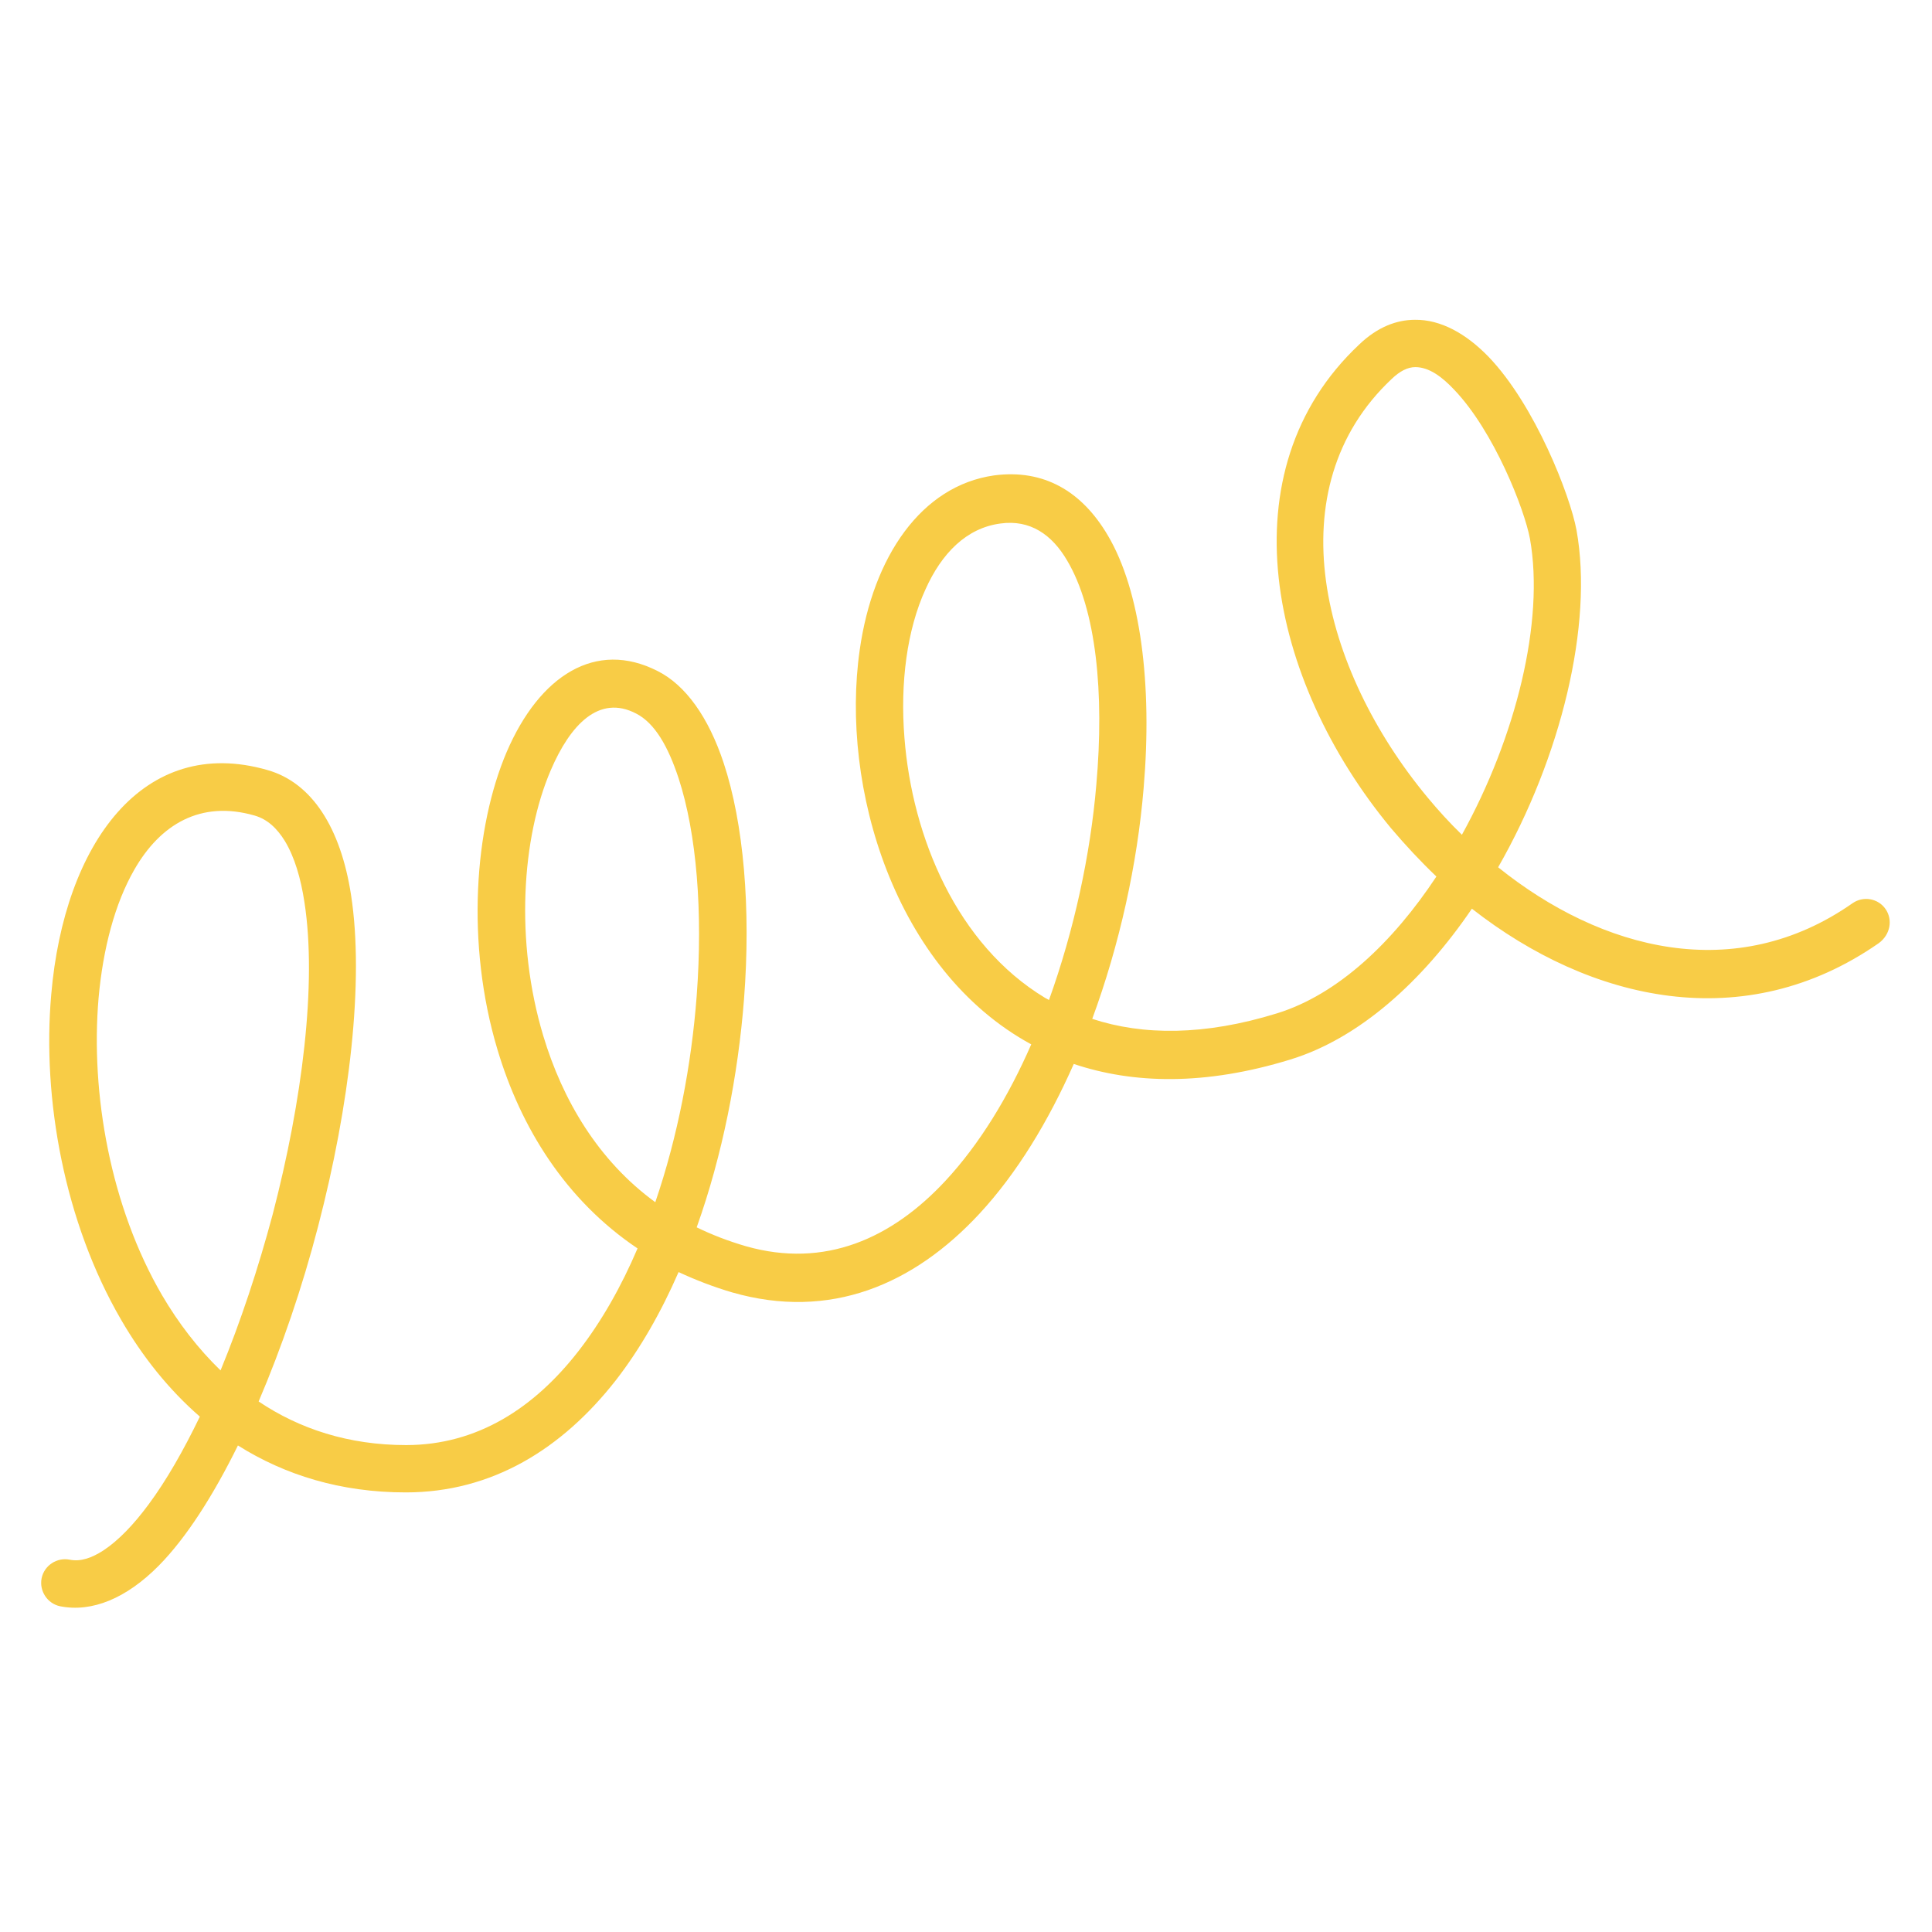 <svg xmlns="http://www.w3.org/2000/svg" xmlns:xlink="http://www.w3.org/1999/xlink" width="1080" zoomAndPan="magnify" viewBox="0 0 810 810" height="1080" preserveAspectRatio="xMidYMid meet" version="1.0"><path fill="#f8cc46" d="M 790.531 381.129 C 787.43 376.633 781.23 375.547 776.734 378.648 C 727.605 413.055 671.5 398.488 628.102 363.613 C 654.449 317.582 668.09 261.789 660.961 222.266 C 658.324 207.852 643.602 169.879 624.074 149.578 C 614.621 139.812 603.926 133.922 593.23 134.078 C 585.637 134.078 577.578 137.023 569.828 144.461 C 513.566 197.312 531.703 285.035 583.156 347.188 C 589.203 354.316 595.555 361.133 602.219 367.488 C 584.086 394.922 560.992 416.93 535.422 424.836 C 504.887 434.289 479.16 434.133 457.926 427.16 C 469.398 396.008 476.836 362.219 479.469 330.445 C 483.191 287.051 478.23 247.684 464.438 224.438 C 453.586 205.992 437.625 196.539 416.699 199.328 C 386.324 203.668 366.02 233.27 360.441 272.48 C 352.227 329.828 375.008 406.699 432.355 437.852 C 422.746 459.863 410.656 479.699 396.398 495.043 C 373.926 519.223 345.871 531.93 312.703 522.477 C 305.266 520.305 298.445 517.672 292.09 514.57 C 302.941 484.195 309.449 450.719 311.93 418.945 C 314.875 380.816 311.773 345.172 303.406 319.906 C 297.051 300.691 287.441 287.207 275.664 281.316 C 249.781 268.141 226.223 283.176 212.43 315.258 C 198.945 346.875 195.223 395.543 208.555 440.023 C 218.316 472.727 237.07 503.102 267.293 523.406 C 260.473 539.371 252.258 553.938 242.496 566.492 C 224.051 590.207 200.184 605.859 170.273 605.859 C 146.094 605.859 125.48 599.039 108.434 587.57 C 118.039 565.098 126.719 539.836 133.383 514.105 C 146.559 463.582 152.758 411.352 147.18 375.238 C 142.84 347.031 130.75 328.121 112.152 322.852 C 60.074 307.82 26.91 353.695 21.484 416.93 C 17.609 460.793 27.062 512.559 50.777 553.32 C 59.766 568.816 70.77 582.609 83.789 593.926 C 76.969 608.027 69.84 620.582 62.246 630.812 C 56.047 639.18 49.691 645.848 43.336 650.031 C 38.531 653.129 33.883 654.836 29.234 653.906 C 23.809 652.82 18.539 656.387 17.453 661.656 C 16.371 667.078 19.934 672.348 25.203 673.434 C 38.531 676.066 52.945 670.18 66.586 656.387 C 78.055 644.762 89.367 627.094 99.754 606.016 C 119.438 618.414 142.84 625.699 170.117 625.699 C 206.383 625.699 235.676 607.41 258.148 578.738 C 268.379 565.562 277.211 550.062 284.496 533.324 C 291.473 536.578 299.066 539.523 306.969 541.848 C 348.043 553.629 383.07 538.594 410.656 508.836 C 426.309 491.945 439.484 470.246 450.18 446.066 C 475.133 454.438 505.199 455.211 541 444.207 C 569.828 435.375 596.332 411.504 617.098 380.973 C 667.004 420.031 731.48 434.598 787.738 395.387 C 792.543 391.82 793.629 385.621 790.531 381.129 Z M 92.469 574.551 C 83.016 565.406 74.801 554.715 67.98 543.09 C 46.281 505.891 37.914 458.465 41.324 418.48 C 43.184 397.711 48.141 378.805 56.355 364.543 C 67.207 345.637 84.098 335.406 106.727 341.918 C 112.152 343.465 116.18 347.34 119.438 352.609 C 123.465 359.273 126.102 368.109 127.648 378.34 C 132.918 412.434 126.719 461.566 114.32 509.148 C 108.277 531.773 100.836 554.25 92.469 574.551 Z M 274.734 504.031 C 250.711 486.52 235.832 461.102 227.773 434.289 C 215.836 394.613 218.781 351.215 230.871 323.008 C 239.086 303.789 251.176 291.082 266.672 299.141 C 274.578 303.168 280.156 313.09 284.496 326.262 C 292.09 349.512 294.727 382.367 292.09 417.551 C 289.922 446.223 284.188 476.445 274.734 504.031 Z M 439.793 419.254 C 439.176 418.945 438.711 418.637 438.09 418.324 C 401.203 396.008 382.449 351.059 379.195 309.367 C 377.336 286.277 380.277 263.957 388.027 247.062 C 394.691 232.184 405.078 221.336 419.492 219.477 C 431.891 217.773 441.035 224.125 447.387 234.977 C 459.633 255.59 463.043 290.617 459.633 329.051 C 457.152 358.344 450.332 389.961 439.793 419.254 Z M 612.914 349.977 C 607.801 345.016 602.996 339.746 598.5 334.32 C 553.863 280.543 534.645 204.754 583.469 158.875 C 586.875 155.621 590.133 153.918 593.387 153.918 C 599.121 153.918 604.547 157.945 609.66 163.371 C 626.398 180.883 639.105 213.434 641.434 225.832 C 647.633 260.547 635.543 309.059 612.914 349.977 Z M 612.914 349.977 " fill-opacity="1" fill-rule="nonzero"/></svg>
